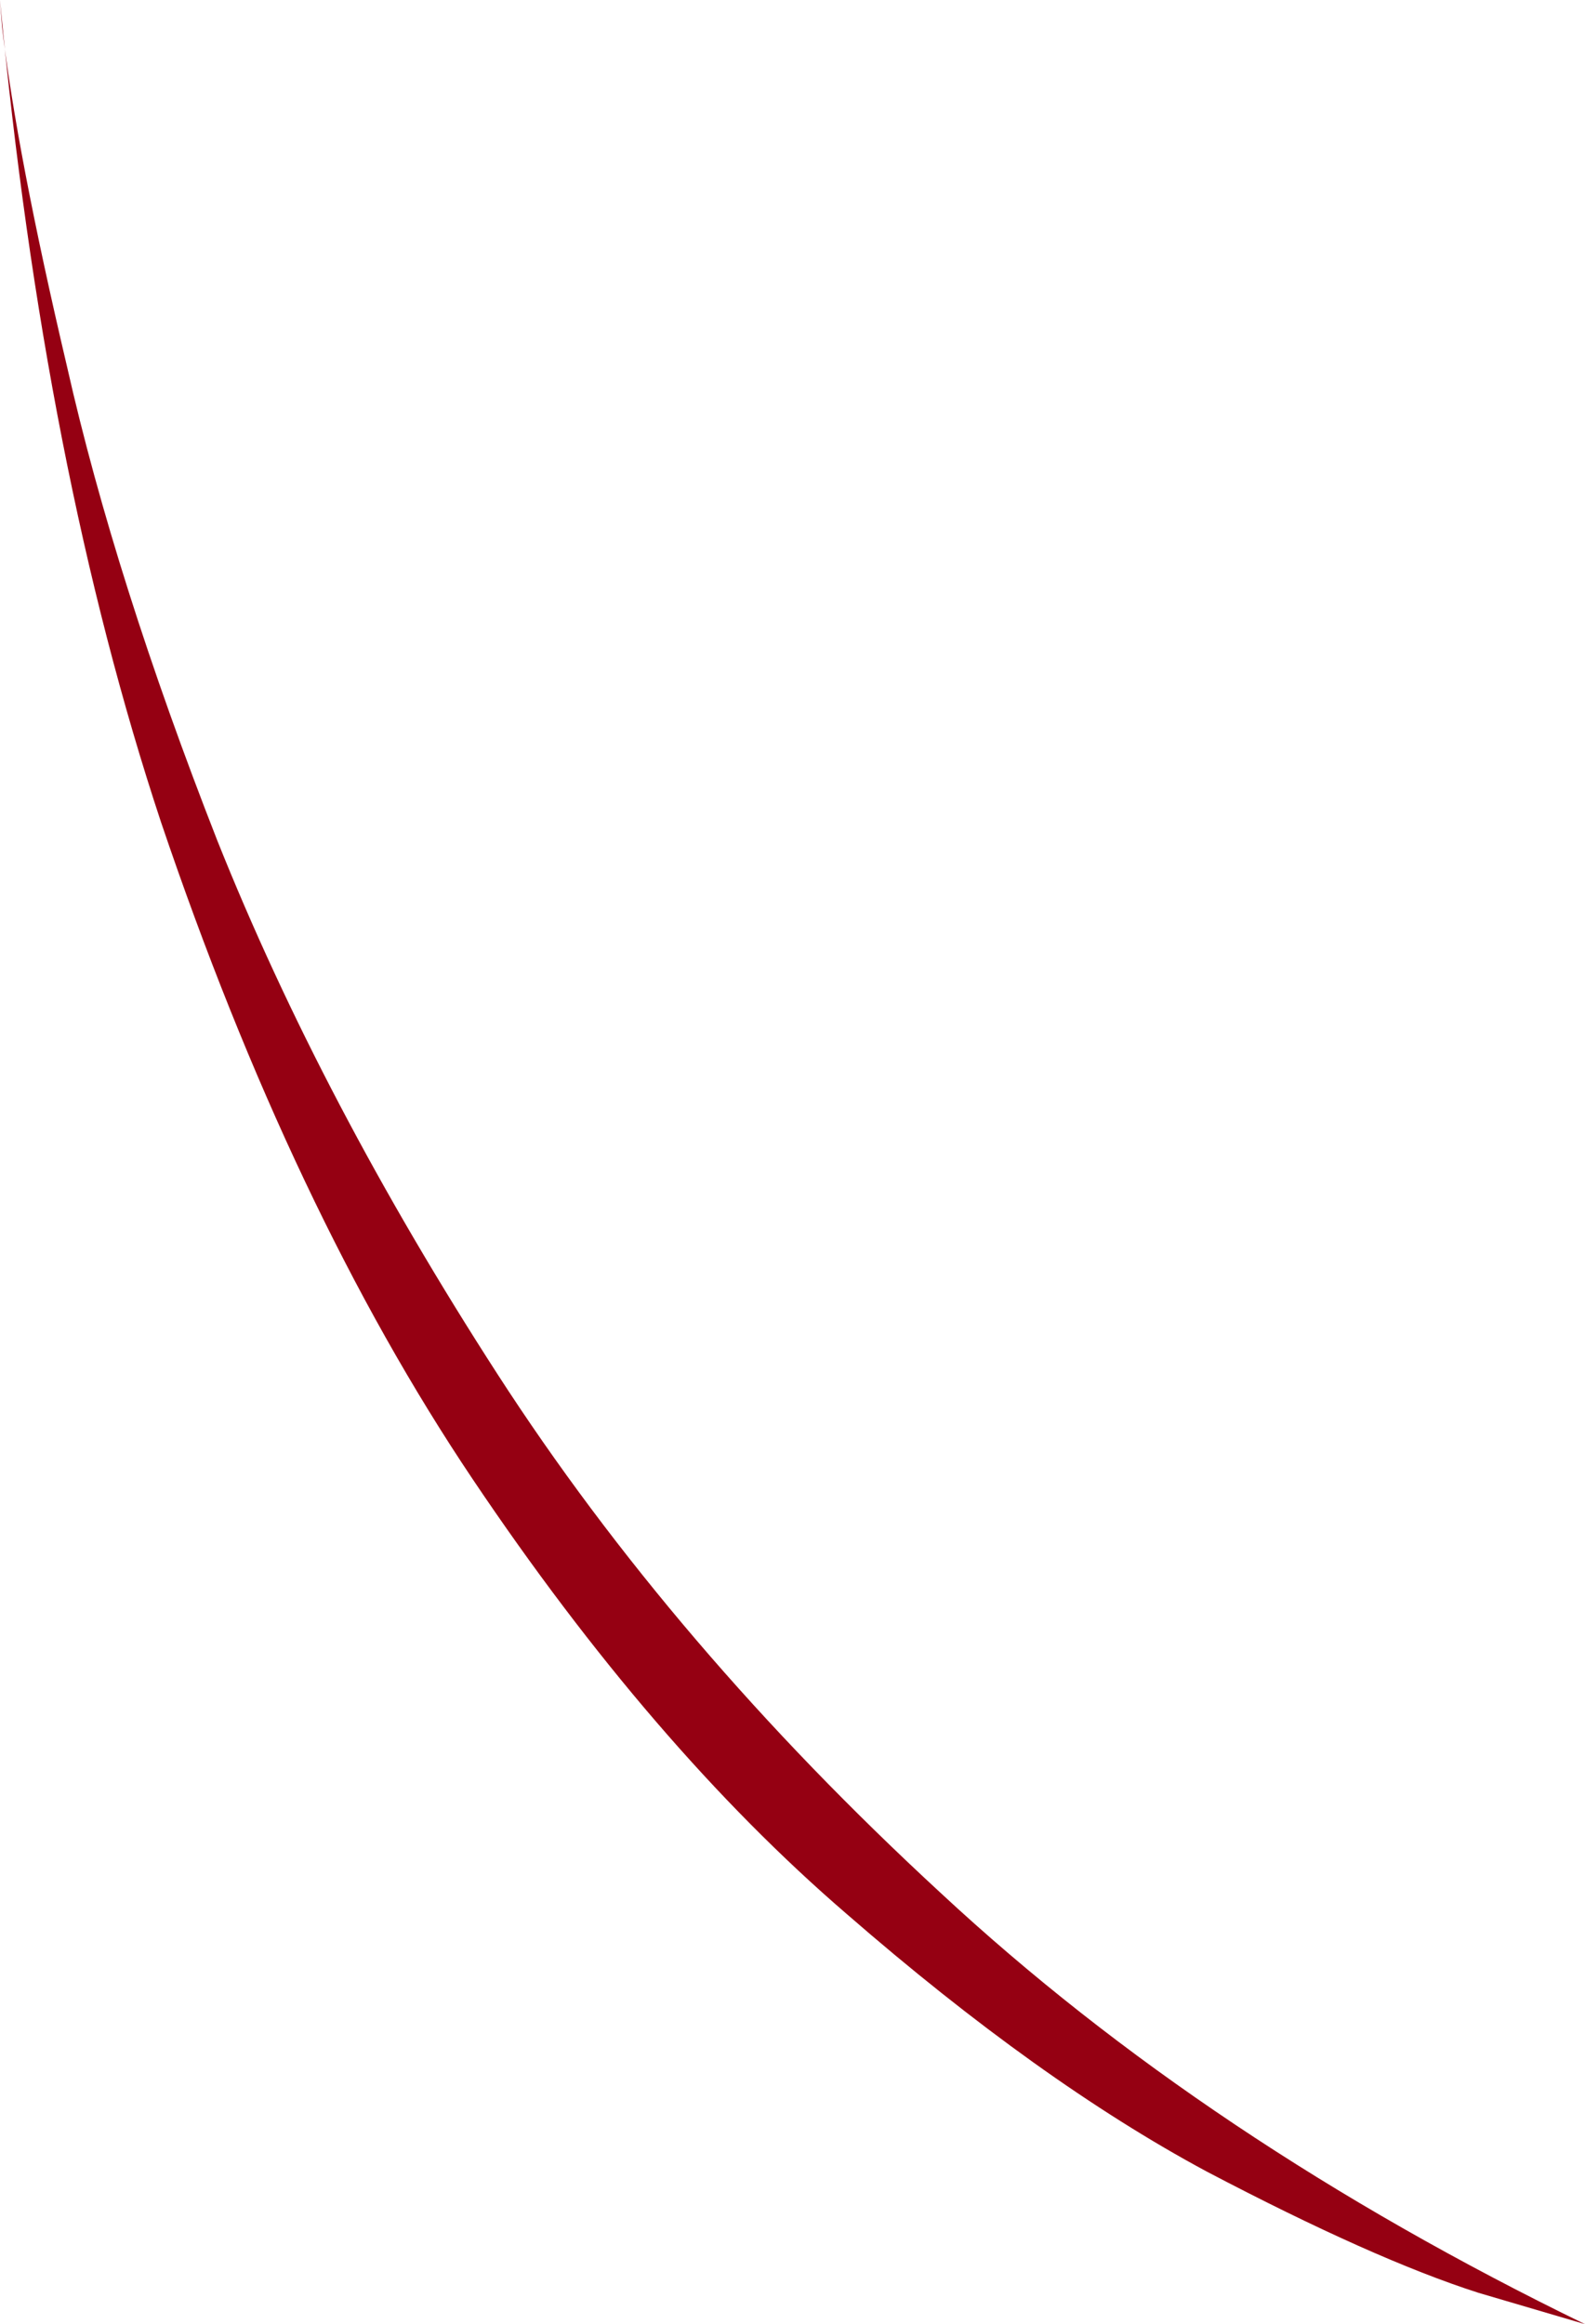 <?xml version="1.0" encoding="UTF-8" standalone="no"?>
<svg xmlns:xlink="http://www.w3.org/1999/xlink" height="55.55px" width="37.9px" xmlns="http://www.w3.org/2000/svg">
  <g transform="matrix(1.0, 0.0, 0.0, 1.0, -0.25, -2.45)">
    <path d="M1.85 11.2 Q3.0 16.3 5.45 22.55 7.95 28.8 12.15 35.3 16.35 41.8 22.75 47.7 29.1 53.6 38.15 58.0 L35.6 57.25 Q33.1 56.45 29.1 54.35 25.1 52.2 20.5 48.2 15.85 44.2 11.55 37.8 7.25 31.4 4.1 22.1 1.3 13.65 0.25 2.45 L0.3 3.1 Q0.65 6.1 1.85 11.2" fill="#950012" fill-rule="evenodd" stroke="none"/>
  </g>
</svg>

